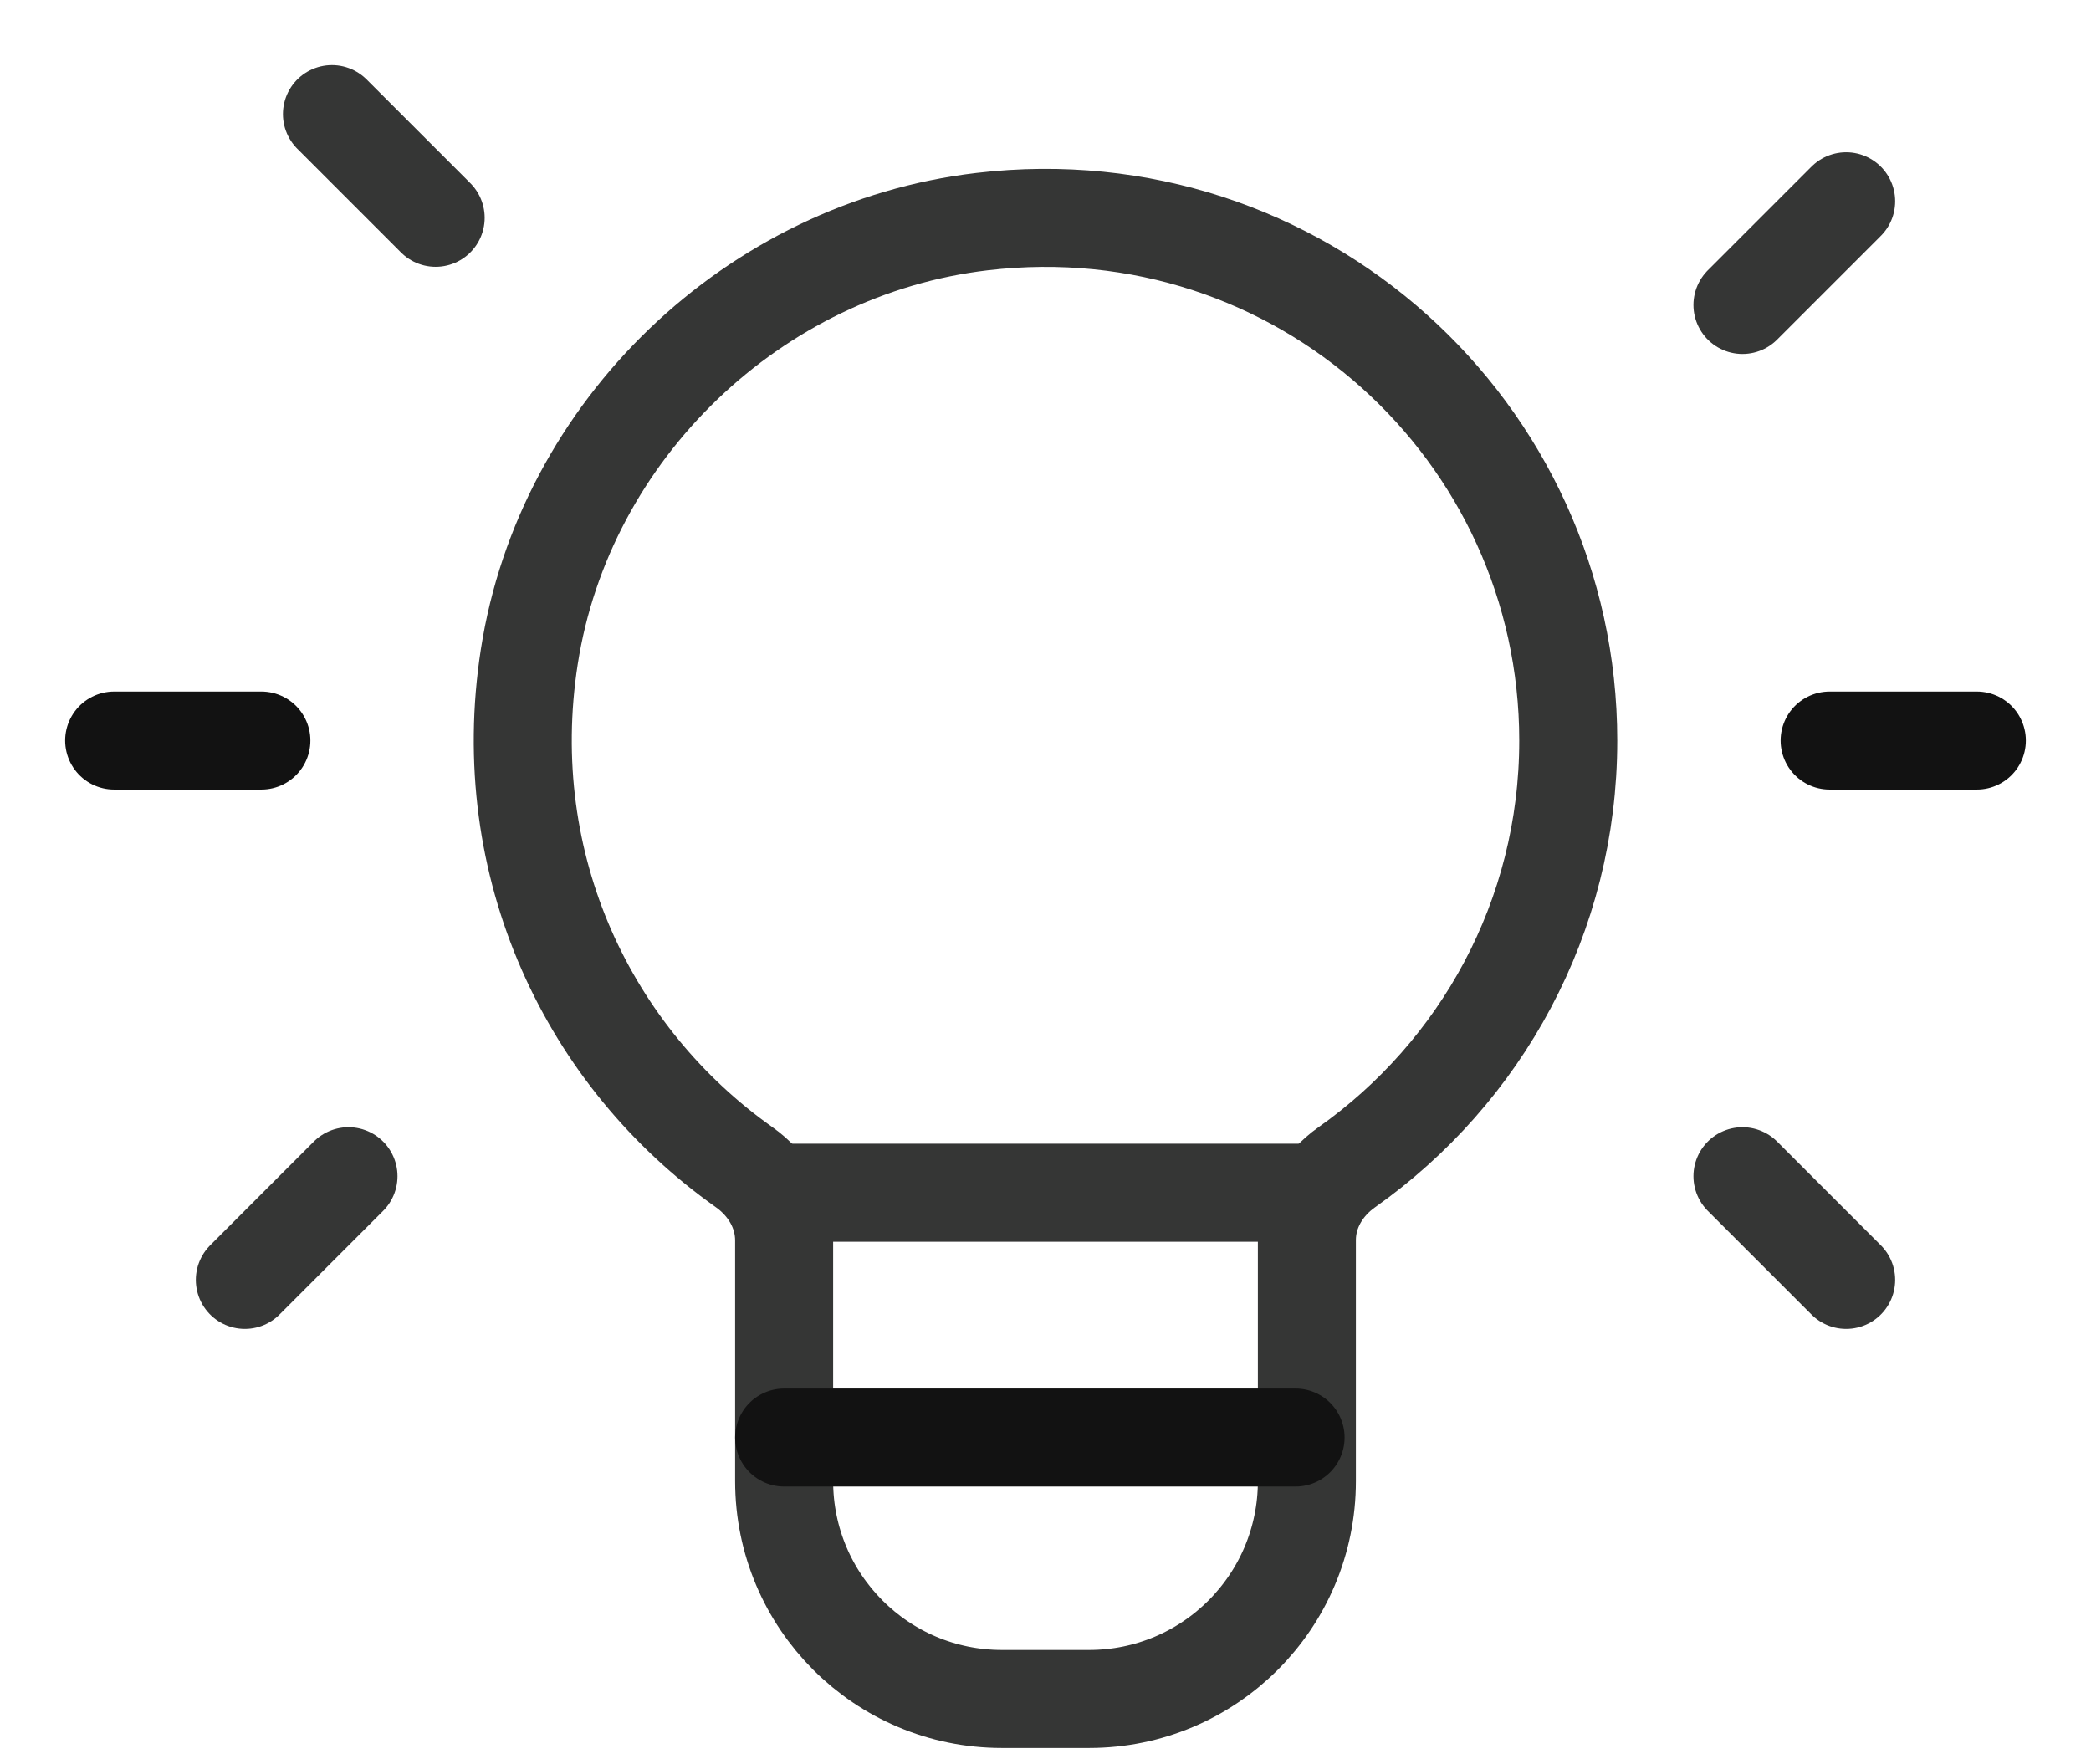 <svg width="32" height="27" viewBox="0 0 32 27" fill="none" xmlns="http://www.w3.org/2000/svg">
<path d="M20 18.253H12" stroke="#353635" stroke-width="1.5" stroke-linecap="round" stroke-linejoin="round"/>
<path fill-rule="evenodd" clip-rule="evenodd" d="M11.388 17.862C9.02 16.188 7.6 13.267 8.1 10.051C8.641 6.575 11.539 3.8 15.033 3.391C19.884 2.822 24 6.598 24 11.334C24 14.034 22.659 16.416 20.609 17.864C20.241 18.124 20 18.527 20 18.978V22.667C20 24.508 18.508 26 16.667 26H15.333C13.492 26 12 24.508 12 22.667V18.983C12 18.528 11.757 18.123 11.388 17.862Z" stroke="#353635" stroke-width="1.5" stroke-linecap="round" stroke-linejoin="round"/>
<path d="M26.666 4.667L28.253 3.08" stroke="#353635" stroke-width="1.5" stroke-linecap="round" stroke-linejoin="round"/>
<path d="M5.333 18L3.747 19.587" stroke="#353635" stroke-width="1.5" stroke-linecap="round" stroke-linejoin="round"/>
<path d="M6.667 3.333L5.08 1.746" stroke="#353635" stroke-width="1.5" stroke-linecap="round" stroke-linejoin="round"/>
<path d="M26.666 18L28.253 19.587" stroke="#353635" stroke-width="1.5" stroke-linecap="round" stroke-linejoin="round"/>
<path d="M28 11.333H30.253" stroke="#121212" stroke-width="1.5" stroke-linecap="round" stroke-linejoin="round"/>
<path d="M1.747 11.333H4" stroke="#121212" stroke-width="1.5" stroke-linecap="round" stroke-linejoin="round"/>
<path d="M12 21.999H19.827" stroke="#121212" stroke-width="1.5" stroke-linecap="round" stroke-linejoin="round"/>
</svg>
